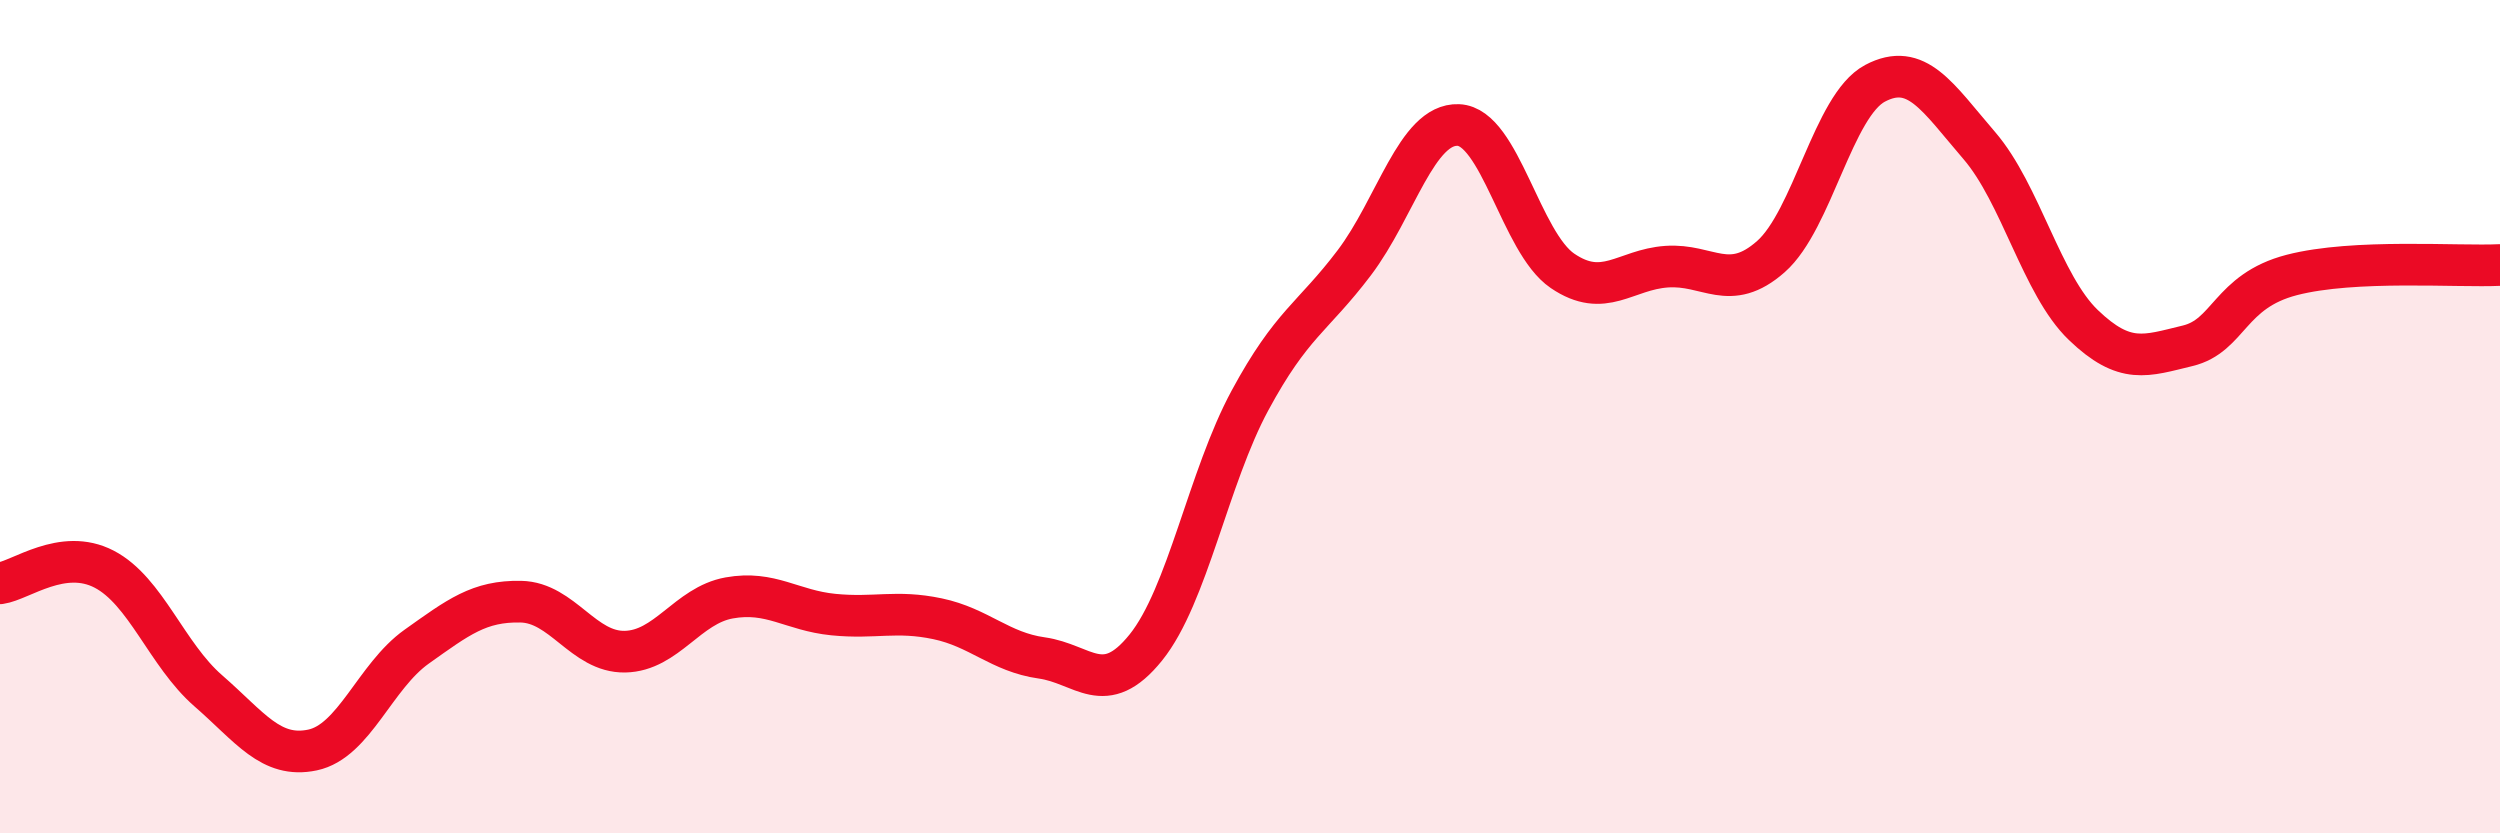 
    <svg width="60" height="20" viewBox="0 0 60 20" xmlns="http://www.w3.org/2000/svg">
      <path
        d="M 0,14 C 0.5,13.93 1.5,13.14 2.5,13.66 C 3.5,14.18 4,15.71 5,16.58 C 6,17.45 6.5,18.21 7.5,18 C 8.5,17.79 9,16.23 10,15.52 C 11,14.81 11.5,14.42 12.5,14.44 C 13.5,14.46 14,15.66 15,15.64 C 16,15.62 16.5,14.53 17.5,14.35 C 18.5,14.17 19,14.65 20,14.75 C 21,14.85 21.5,14.64 22.5,14.85 C 23.5,15.06 24,15.65 25,15.79 C 26,15.93 26.5,16.78 27.5,15.54 C 28.5,14.3 29,11.46 30,9.61 C 31,7.76 31.5,7.63 32.5,6.31 C 33.5,4.99 34,2.96 35,3 C 36,3.04 36.5,5.82 37.5,6.5 C 38.5,7.18 39,6.47 40,6.4 C 41,6.33 41.5,7.04 42.5,6.16 C 43.5,5.28 44,2.53 45,2 C 46,1.47 46.5,2.33 47.5,3.49 C 48.5,4.65 49,6.84 50,7.8 C 51,8.76 51.5,8.54 52.5,8.3 C 53.5,8.06 53.5,6.99 55,6.6 C 56.5,6.21 59,6.41 60,6.36L60 20L0 20Z"
        fill="#EB0A25"
        opacity="0.1"
        stroke-linecap="round"
        stroke-linejoin="round"
      />
      <path
        d="M 0,14 C 0.5,13.93 1.5,13.14 2.5,13.66 C 3.5,14.18 4,15.71 5,16.58 C 6,17.45 6.5,18.21 7.5,18 C 8.5,17.79 9,16.23 10,15.52 C 11,14.81 11.5,14.42 12.5,14.44 C 13.5,14.46 14,15.66 15,15.64 C 16,15.62 16.5,14.53 17.5,14.35 C 18.5,14.17 19,14.65 20,14.75 C 21,14.85 21.5,14.64 22.5,14.85 C 23.5,15.06 24,15.65 25,15.79 C 26,15.93 26.5,16.78 27.5,15.54 C 28.5,14.3 29,11.46 30,9.61 C 31,7.76 31.5,7.63 32.5,6.31 C 33.5,4.99 34,2.96 35,3 C 36,3.04 36.5,5.82 37.5,6.5 C 38.5,7.18 39,6.47 40,6.4 C 41,6.33 41.5,7.04 42.5,6.16 C 43.5,5.28 44,2.53 45,2 C 46,1.47 46.5,2.33 47.5,3.49 C 48.5,4.65 49,6.84 50,7.8 C 51,8.76 51.5,8.54 52.5,8.3 C 53.5,8.06 53.5,6.99 55,6.6 C 56.5,6.21 59,6.41 60,6.36"
        stroke="#EB0A25"
        stroke-width="1"
        fill="none"
        stroke-linecap="round"
        stroke-linejoin="round"
      />
    </svg>
  